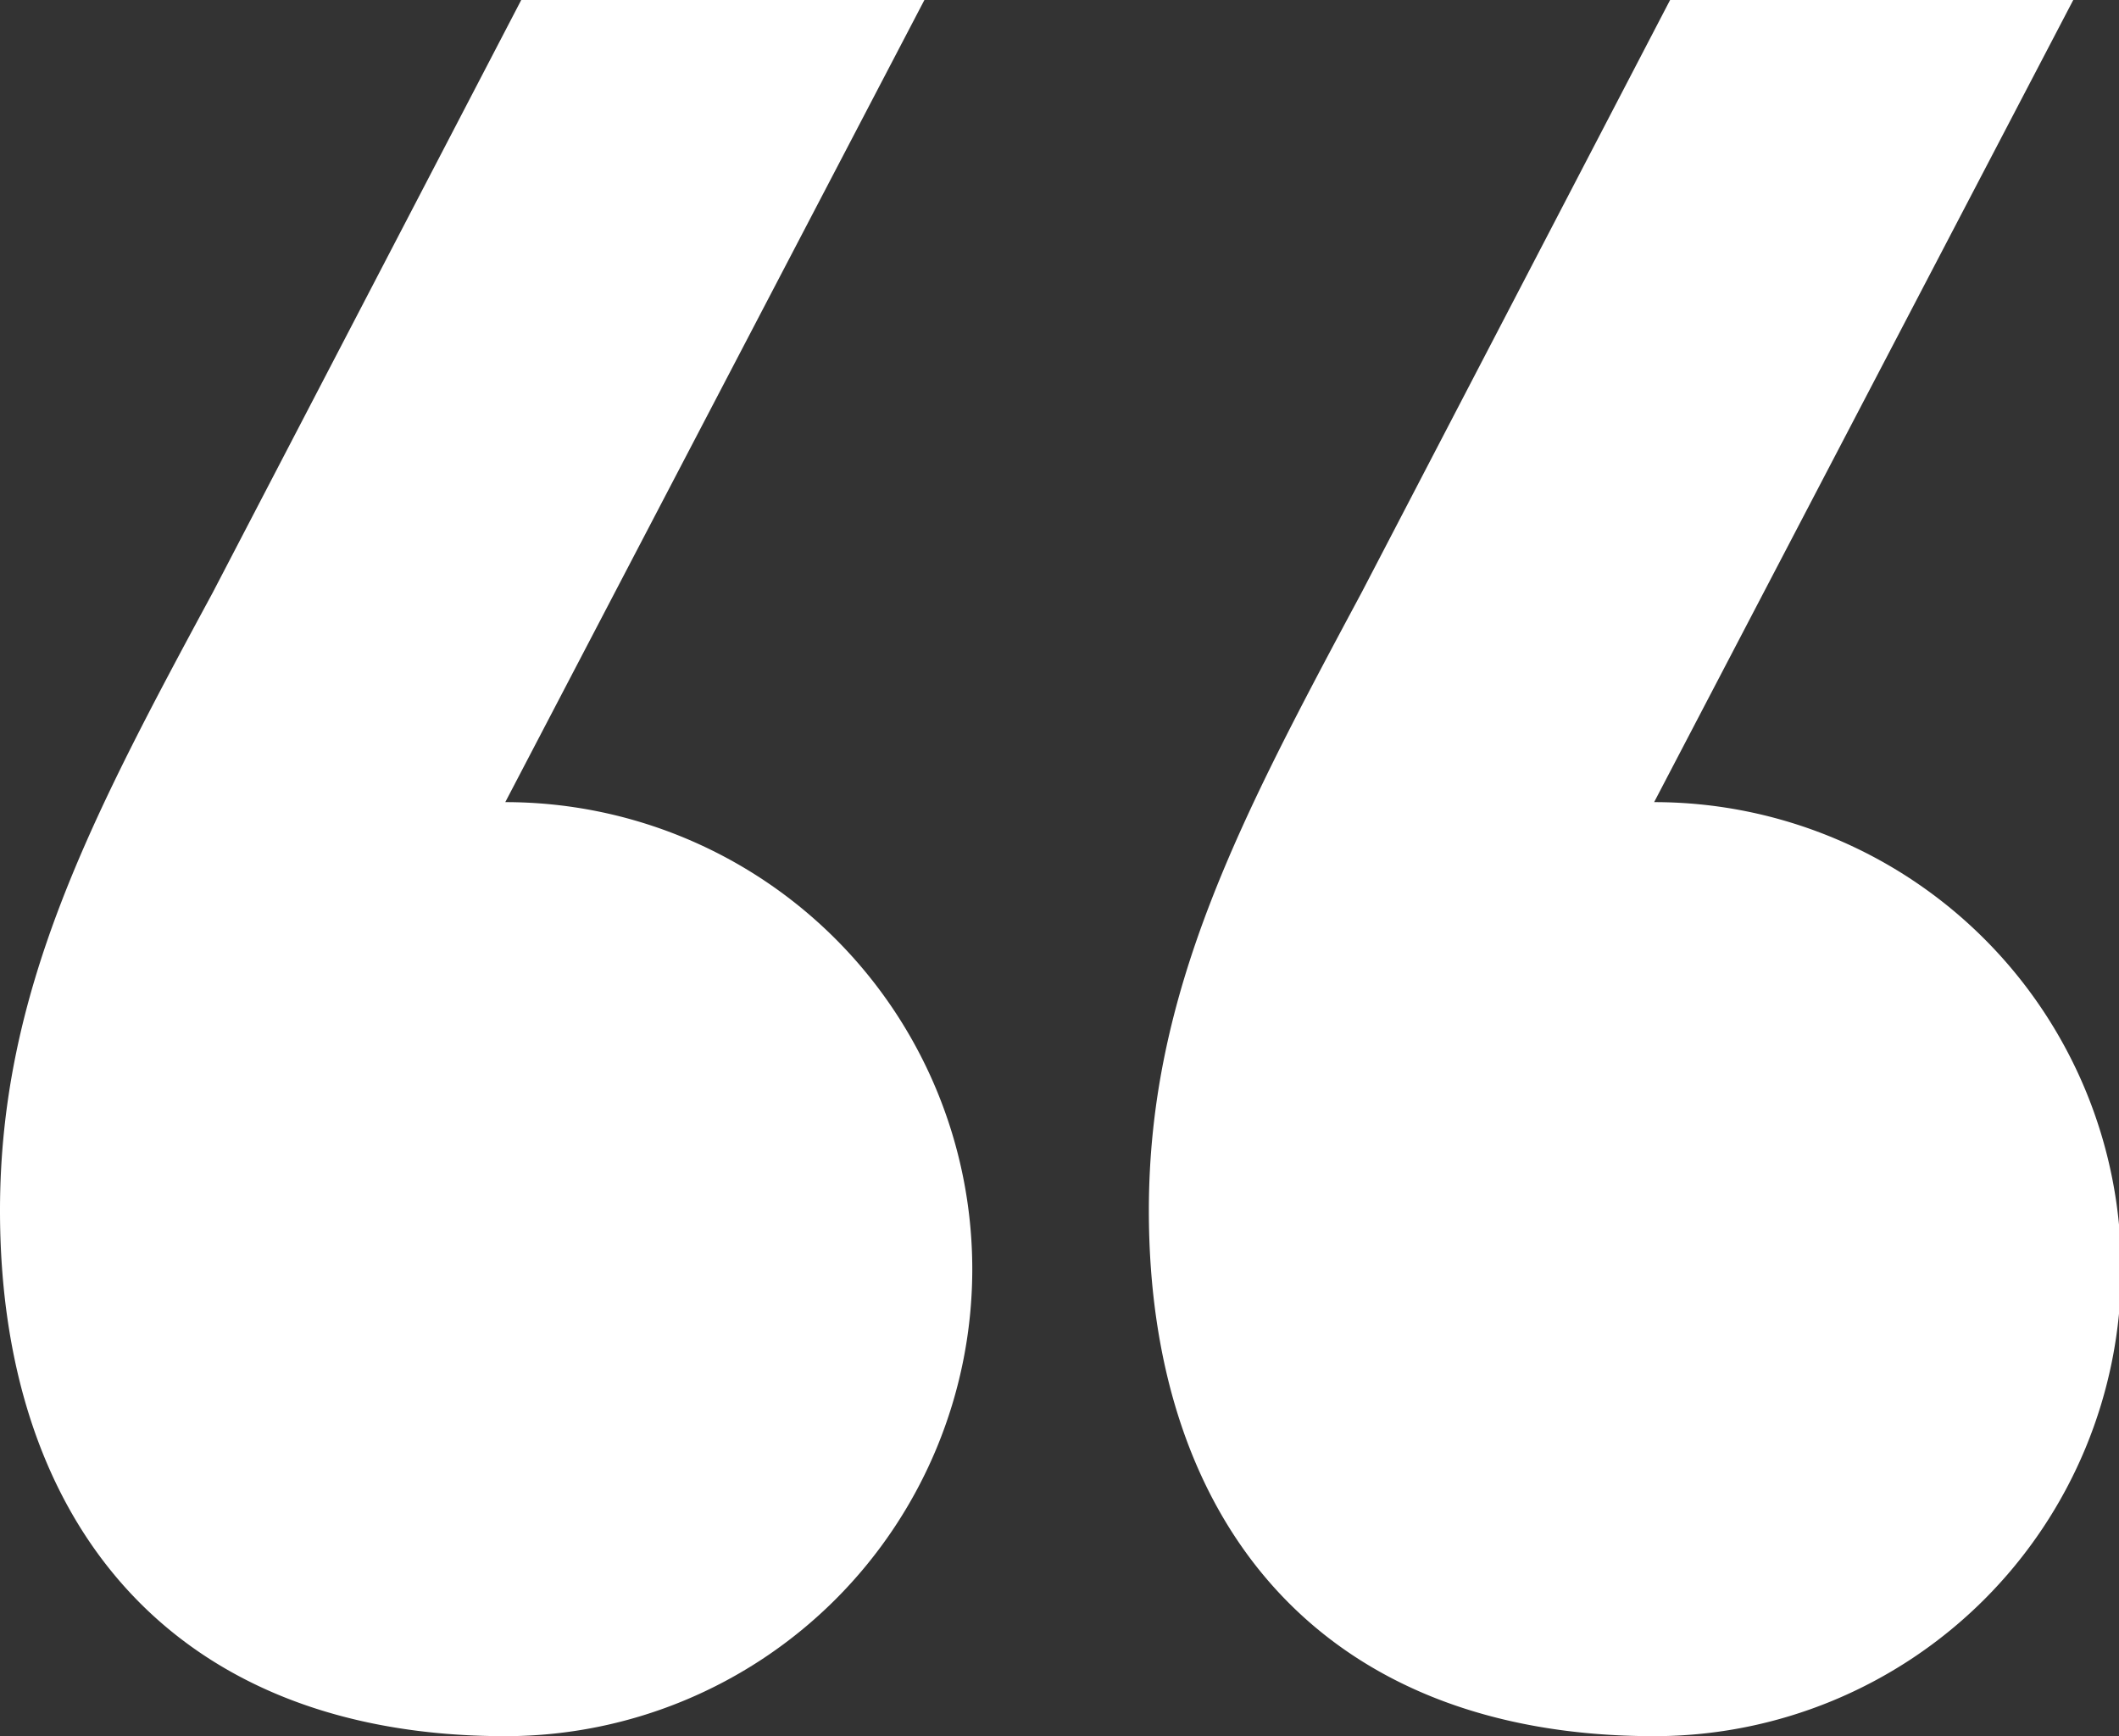 <svg xmlns="http://www.w3.org/2000/svg" viewBox="0 0 19.92 16.32"><rect x="0" y="0" width="19.92" height="16.32" fill="#333333" stroke="none"/><defs><style>.cls-1{fill:#fff;}</style></defs><g id="レイヤー_2" data-name="レイヤー 2"><g id="PC版"><path class="cls-1" d="M4.75,7.54a4.39,4.39,0,0,1,0,8.78c-3.12,0-4.75-2-4.75-4.94,0-2.07.86-3.7,2-5.81L4.9,0H8.69Zm10.8,0a4.39,4.39,0,0,1,0,8.78c-3.12,0-4.75-2-4.75-4.94,0-2.07.87-3.7,2-5.81L15.7,0h3.79Z"/></g></g></svg>